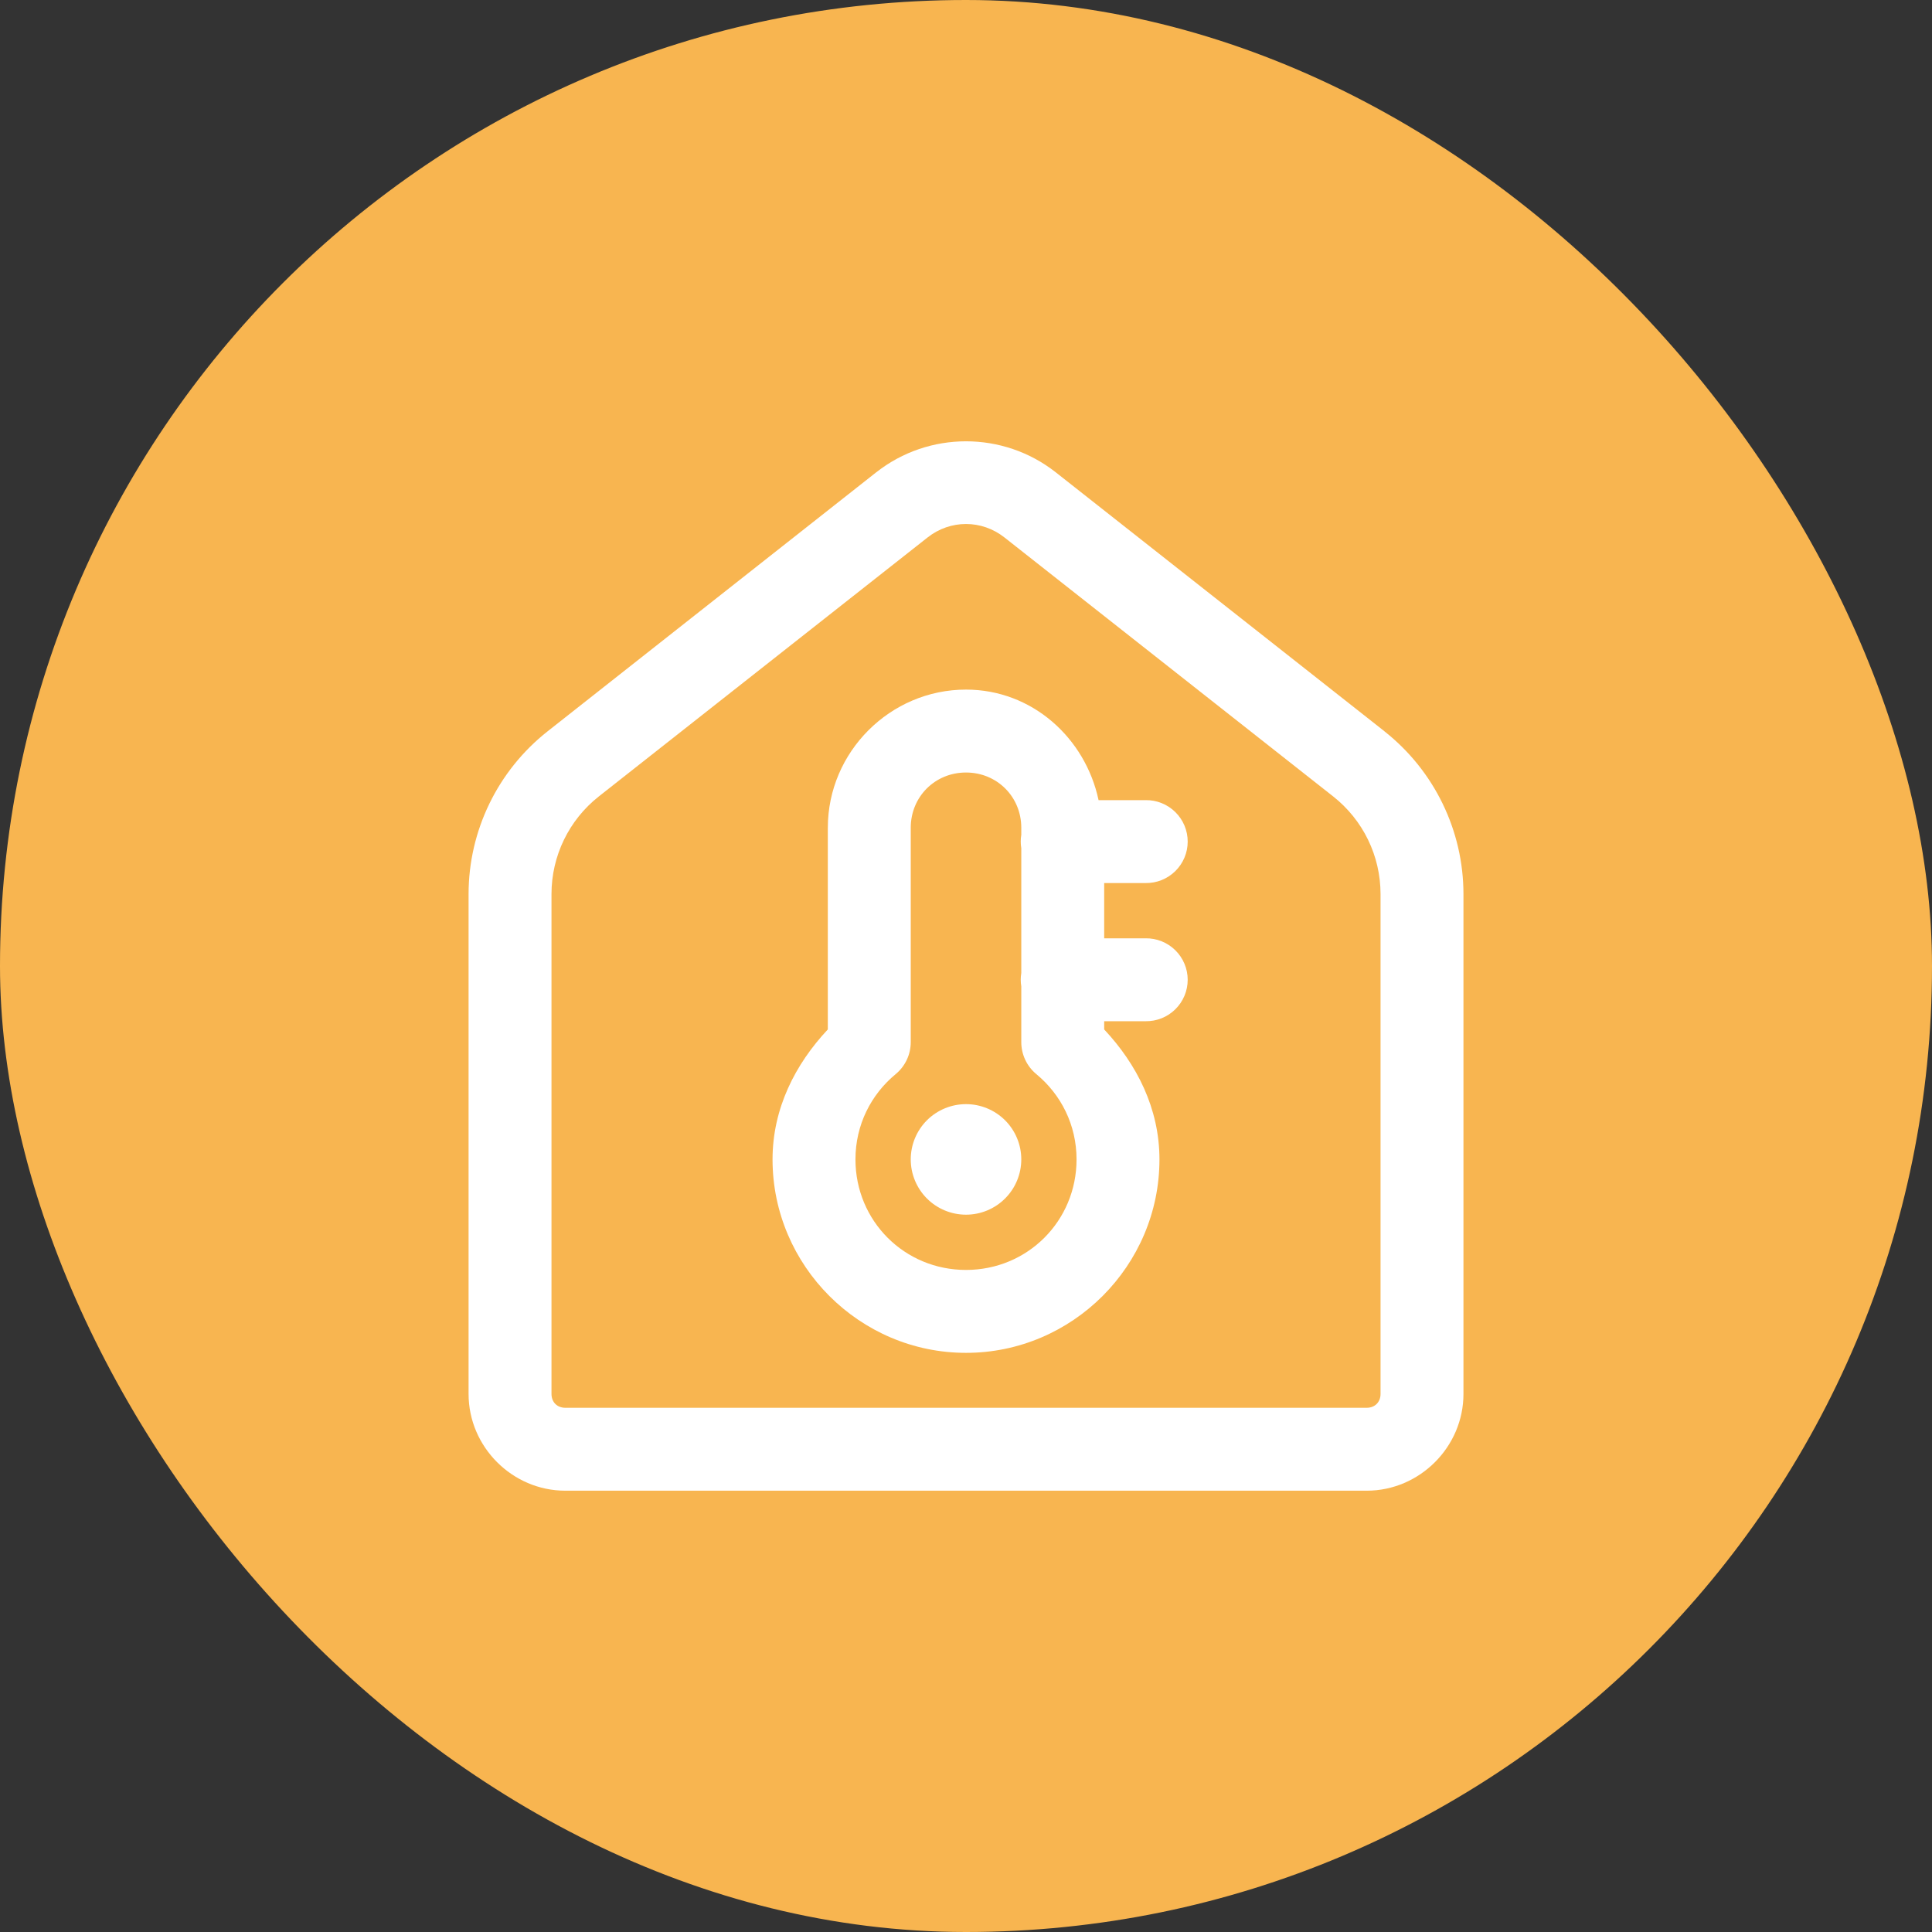<?xml version="1.0"?>
<svg xmlns="http://www.w3.org/2000/svg" width="60" height="60" viewBox="0 0 60 60" fill="none">
<rect x="0" y="0" width="60" height="60" fill="#333333" stroke="none"/>
<rect y="0" width="60" height="60" rx="30" fill="#F8B550"/>
<path d="M30 13.705C29.014 13.705 28.029 14.026 27.214 14.667H27.213L17.006 22.712C15.458 23.932 14.552 25.796 14.552 27.767V43.291C14.552 44.935 15.912 46.295 17.556 46.295H42.445C44.088 46.295 45.449 44.935 45.449 43.291V27.767C45.449 25.796 44.542 23.932 42.995 22.712V22.71L32.786 14.667C31.971 14.026 30.986 13.705 30 13.705ZM30 16.273C30.421 16.273 30.841 16.413 31.194 16.691L41.402 24.733C42.333 25.467 42.874 26.582 42.874 27.767V43.291C42.874 43.544 42.698 43.72 42.445 43.72H17.556C17.302 43.72 17.127 43.544 17.127 43.291V27.767C17.127 26.582 17.668 25.467 18.598 24.733L28.807 16.691C29.159 16.413 29.58 16.273 30 16.273ZM30 21.416C27.645 21.416 25.709 23.352 25.709 25.707V31.97C24.7 33.046 23.992 34.422 23.992 36.006C23.992 39.309 26.697 42.014 30 42.014C33.303 42.014 36.008 39.309 36.008 36.006C36.008 34.422 35.301 33.046 34.291 31.97V31.715H35.579C35.749 31.717 35.919 31.686 36.077 31.622C36.235 31.559 36.379 31.464 36.501 31.344C36.622 31.225 36.719 31.082 36.785 30.924C36.851 30.767 36.885 30.598 36.885 30.428C36.885 30.257 36.851 30.088 36.785 29.931C36.719 29.773 36.622 29.631 36.501 29.511C36.379 29.391 36.235 29.297 36.077 29.233C35.919 29.169 35.749 29.138 35.579 29.14H34.291V27.424H35.579C35.749 27.426 35.919 27.395 36.077 27.331C36.235 27.267 36.379 27.173 36.501 27.053C36.622 26.933 36.719 26.791 36.785 26.633C36.851 26.476 36.885 26.307 36.885 26.136C36.885 25.966 36.851 25.797 36.785 25.639C36.719 25.482 36.622 25.339 36.501 25.22C36.379 25.1 36.235 25.005 36.077 24.942C35.919 24.878 35.749 24.846 35.579 24.849H34.117C33.704 22.914 32.051 21.416 30 21.416ZM30 23.991C30.963 23.991 31.717 24.744 31.717 25.707V25.925C31.694 26.063 31.694 26.204 31.717 26.343V30.216C31.694 30.355 31.694 30.495 31.717 30.634V32.365C31.717 32.555 31.759 32.742 31.84 32.914C31.92 33.085 32.038 33.237 32.184 33.358C32.948 33.989 33.433 34.932 33.433 36.006C33.433 37.918 31.912 39.439 30 39.439C28.088 39.439 26.567 37.918 26.567 36.006C26.567 34.932 27.052 33.989 27.816 33.358C27.962 33.237 28.08 33.085 28.161 32.914C28.242 32.742 28.284 32.555 28.284 32.365V25.707C28.284 24.744 29.037 23.991 30 23.991ZM30 34.29C29.545 34.29 29.108 34.471 28.786 34.792C28.465 35.114 28.284 35.551 28.284 36.006C28.284 36.461 28.465 36.898 28.786 37.22C29.108 37.542 29.545 37.723 30 37.723C30.455 37.723 30.892 37.542 31.214 37.22C31.536 36.898 31.717 36.461 31.717 36.006C31.717 35.551 31.536 35.114 31.214 34.792C30.892 34.471 30.455 34.29 30 34.29Z" fill="white"/>
</svg>
